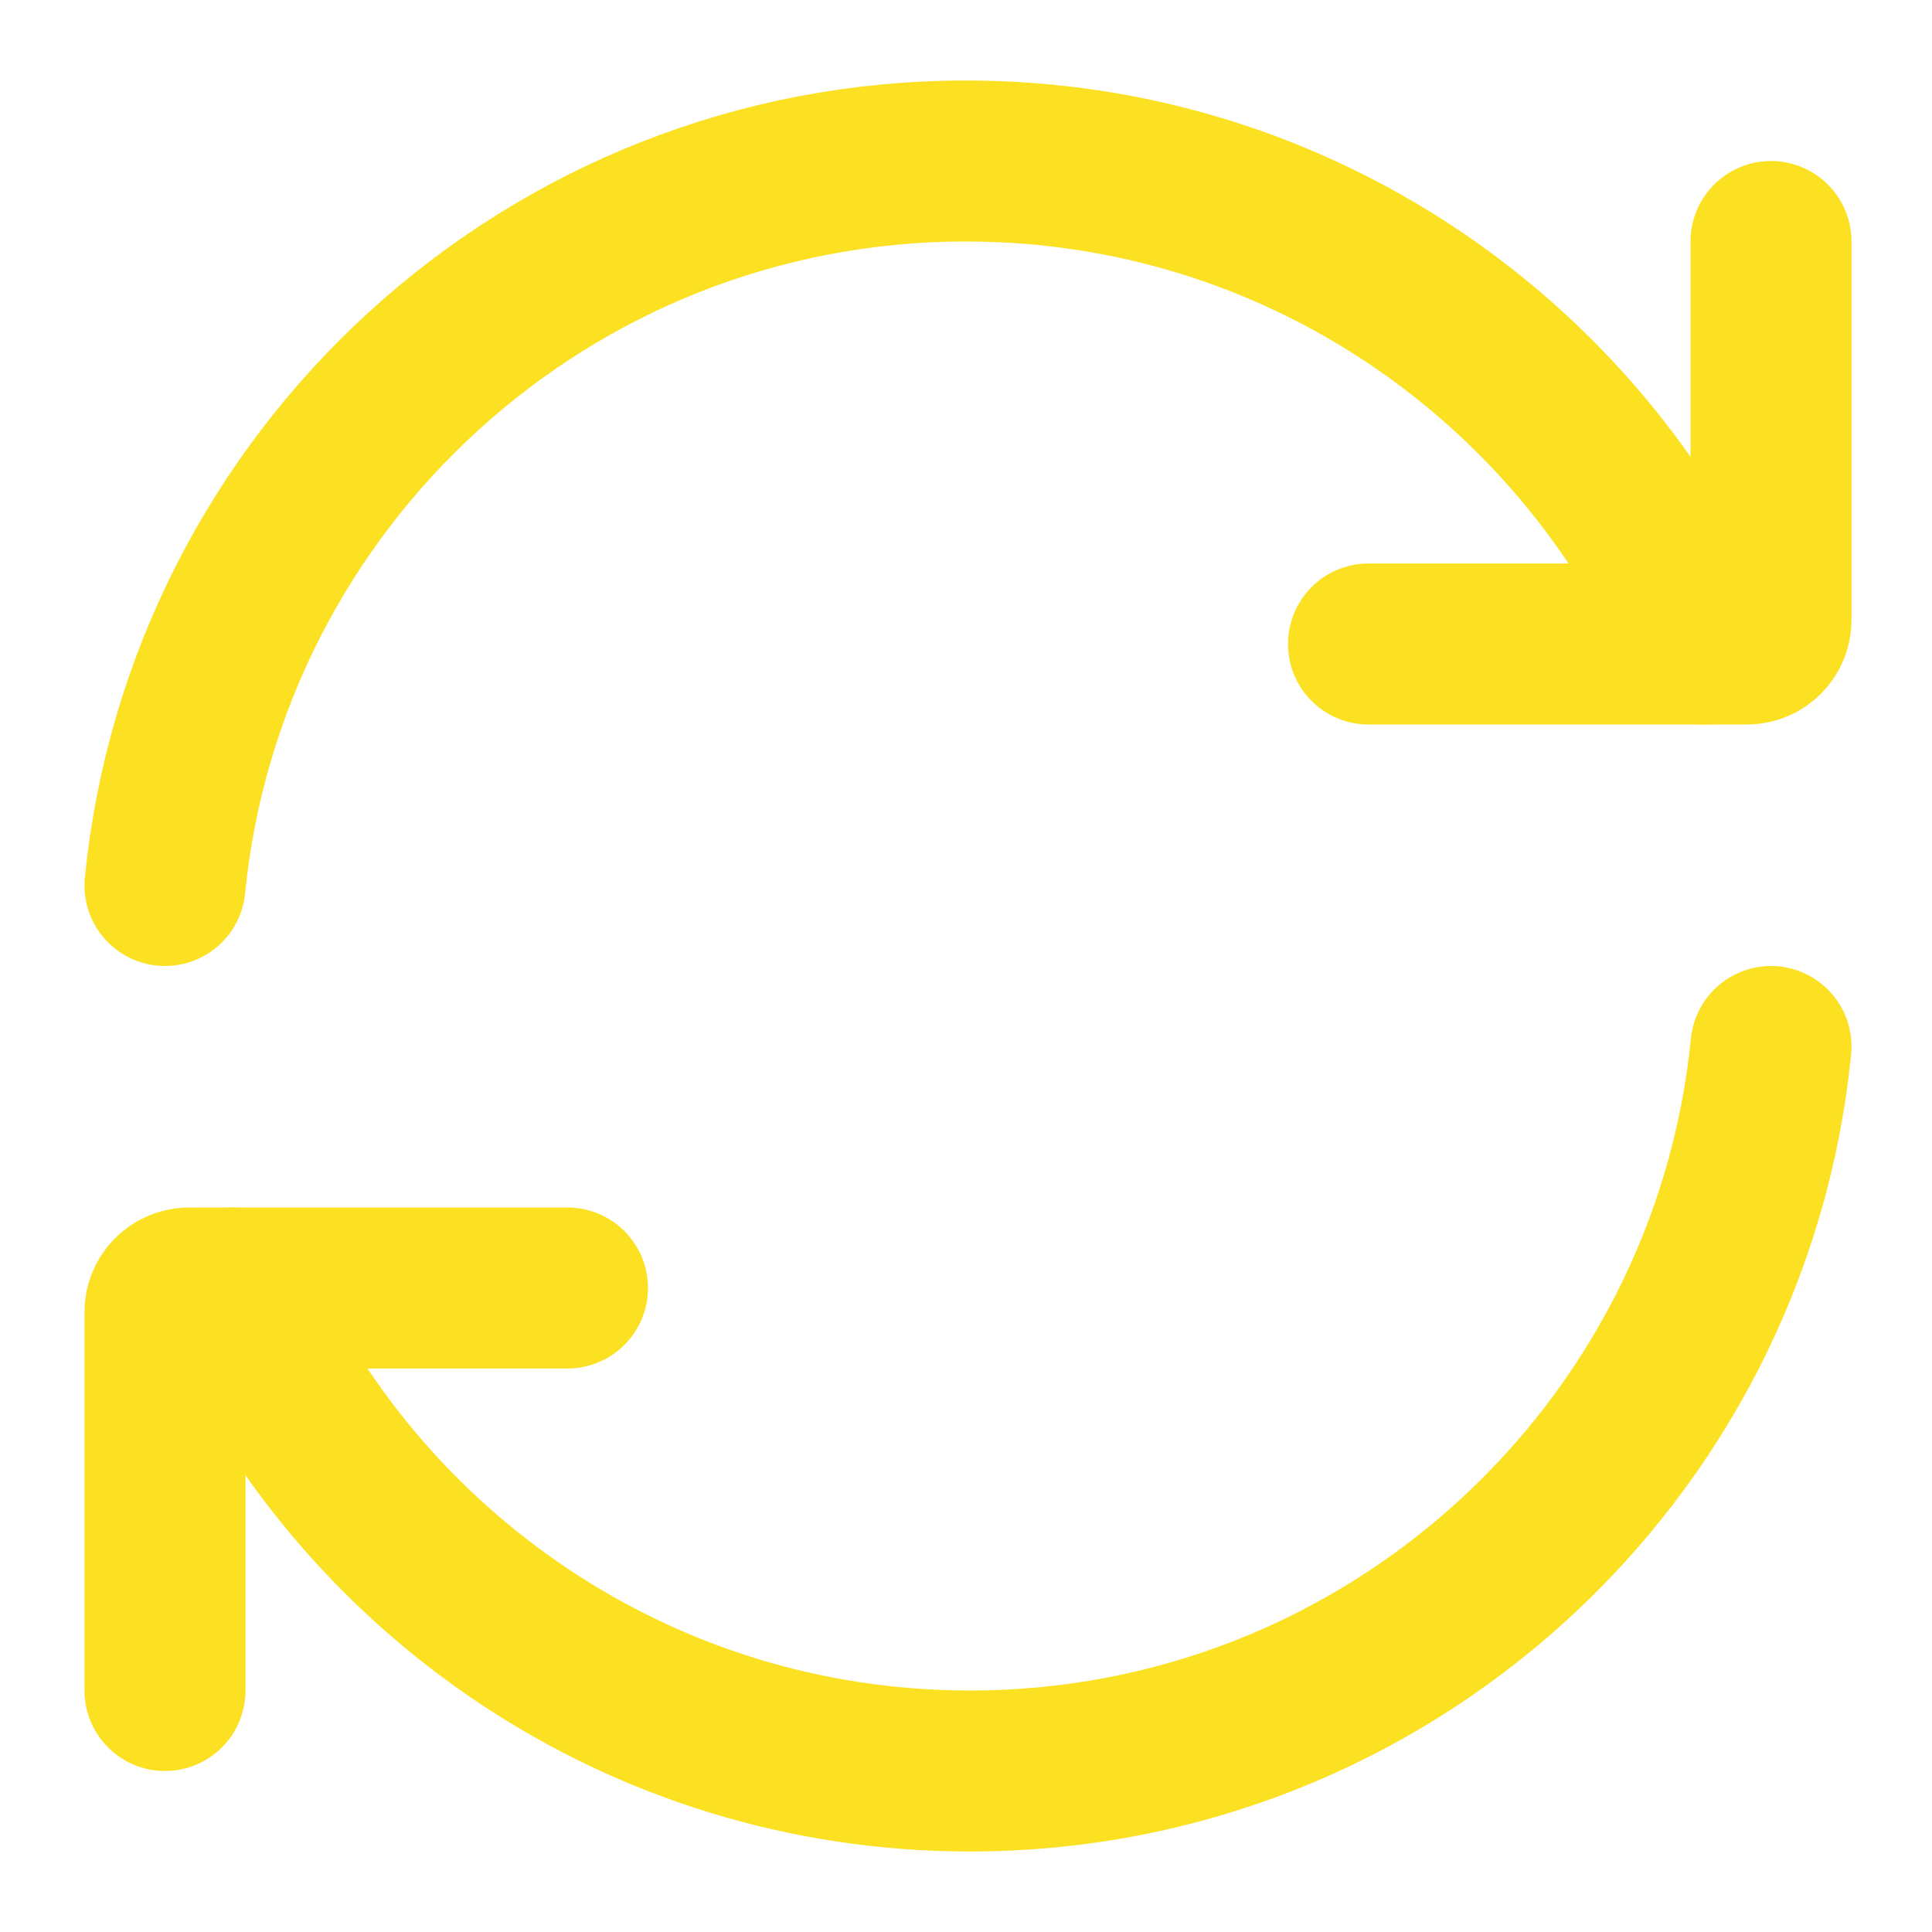 <?xml version="1.0" encoding="UTF-8"?>
<svg xmlns="http://www.w3.org/2000/svg" width="48" height="48" viewBox="0 0 48 48" fill="none">
  <g id="refresh-double">
    <path id="Ellipse" d="M42.336 16C39.25 8.936 32.201 4 24 4C13.629 4 5.102 11.893 4.099 22" stroke="#FBE122" stroke-width="4" stroke-linecap="round" stroke-linejoin="round"></path>
    <path id="Ellipse_2" d="M34 16H43.4C43.731 16 44 15.731 44 15.4V6" stroke="#FBE122" stroke-width="4" stroke-linecap="round" stroke-linejoin="round"></path>
    <path id="Ellipse_3" d="M5.763 32C8.849 39.064 15.898 44 24.099 44C34.469 44 42.997 36.107 44 26" stroke="#FBE122" stroke-width="4" stroke-linecap="round" stroke-linejoin="round"></path>
    <path id="Ellipse_4" d="M14.099 32H4.699C4.367 32 4.099 32.269 4.099 32.6V42" stroke="#FBE122" stroke-width="4" stroke-linecap="round" stroke-linejoin="round"></path>
  </g>
</svg>
